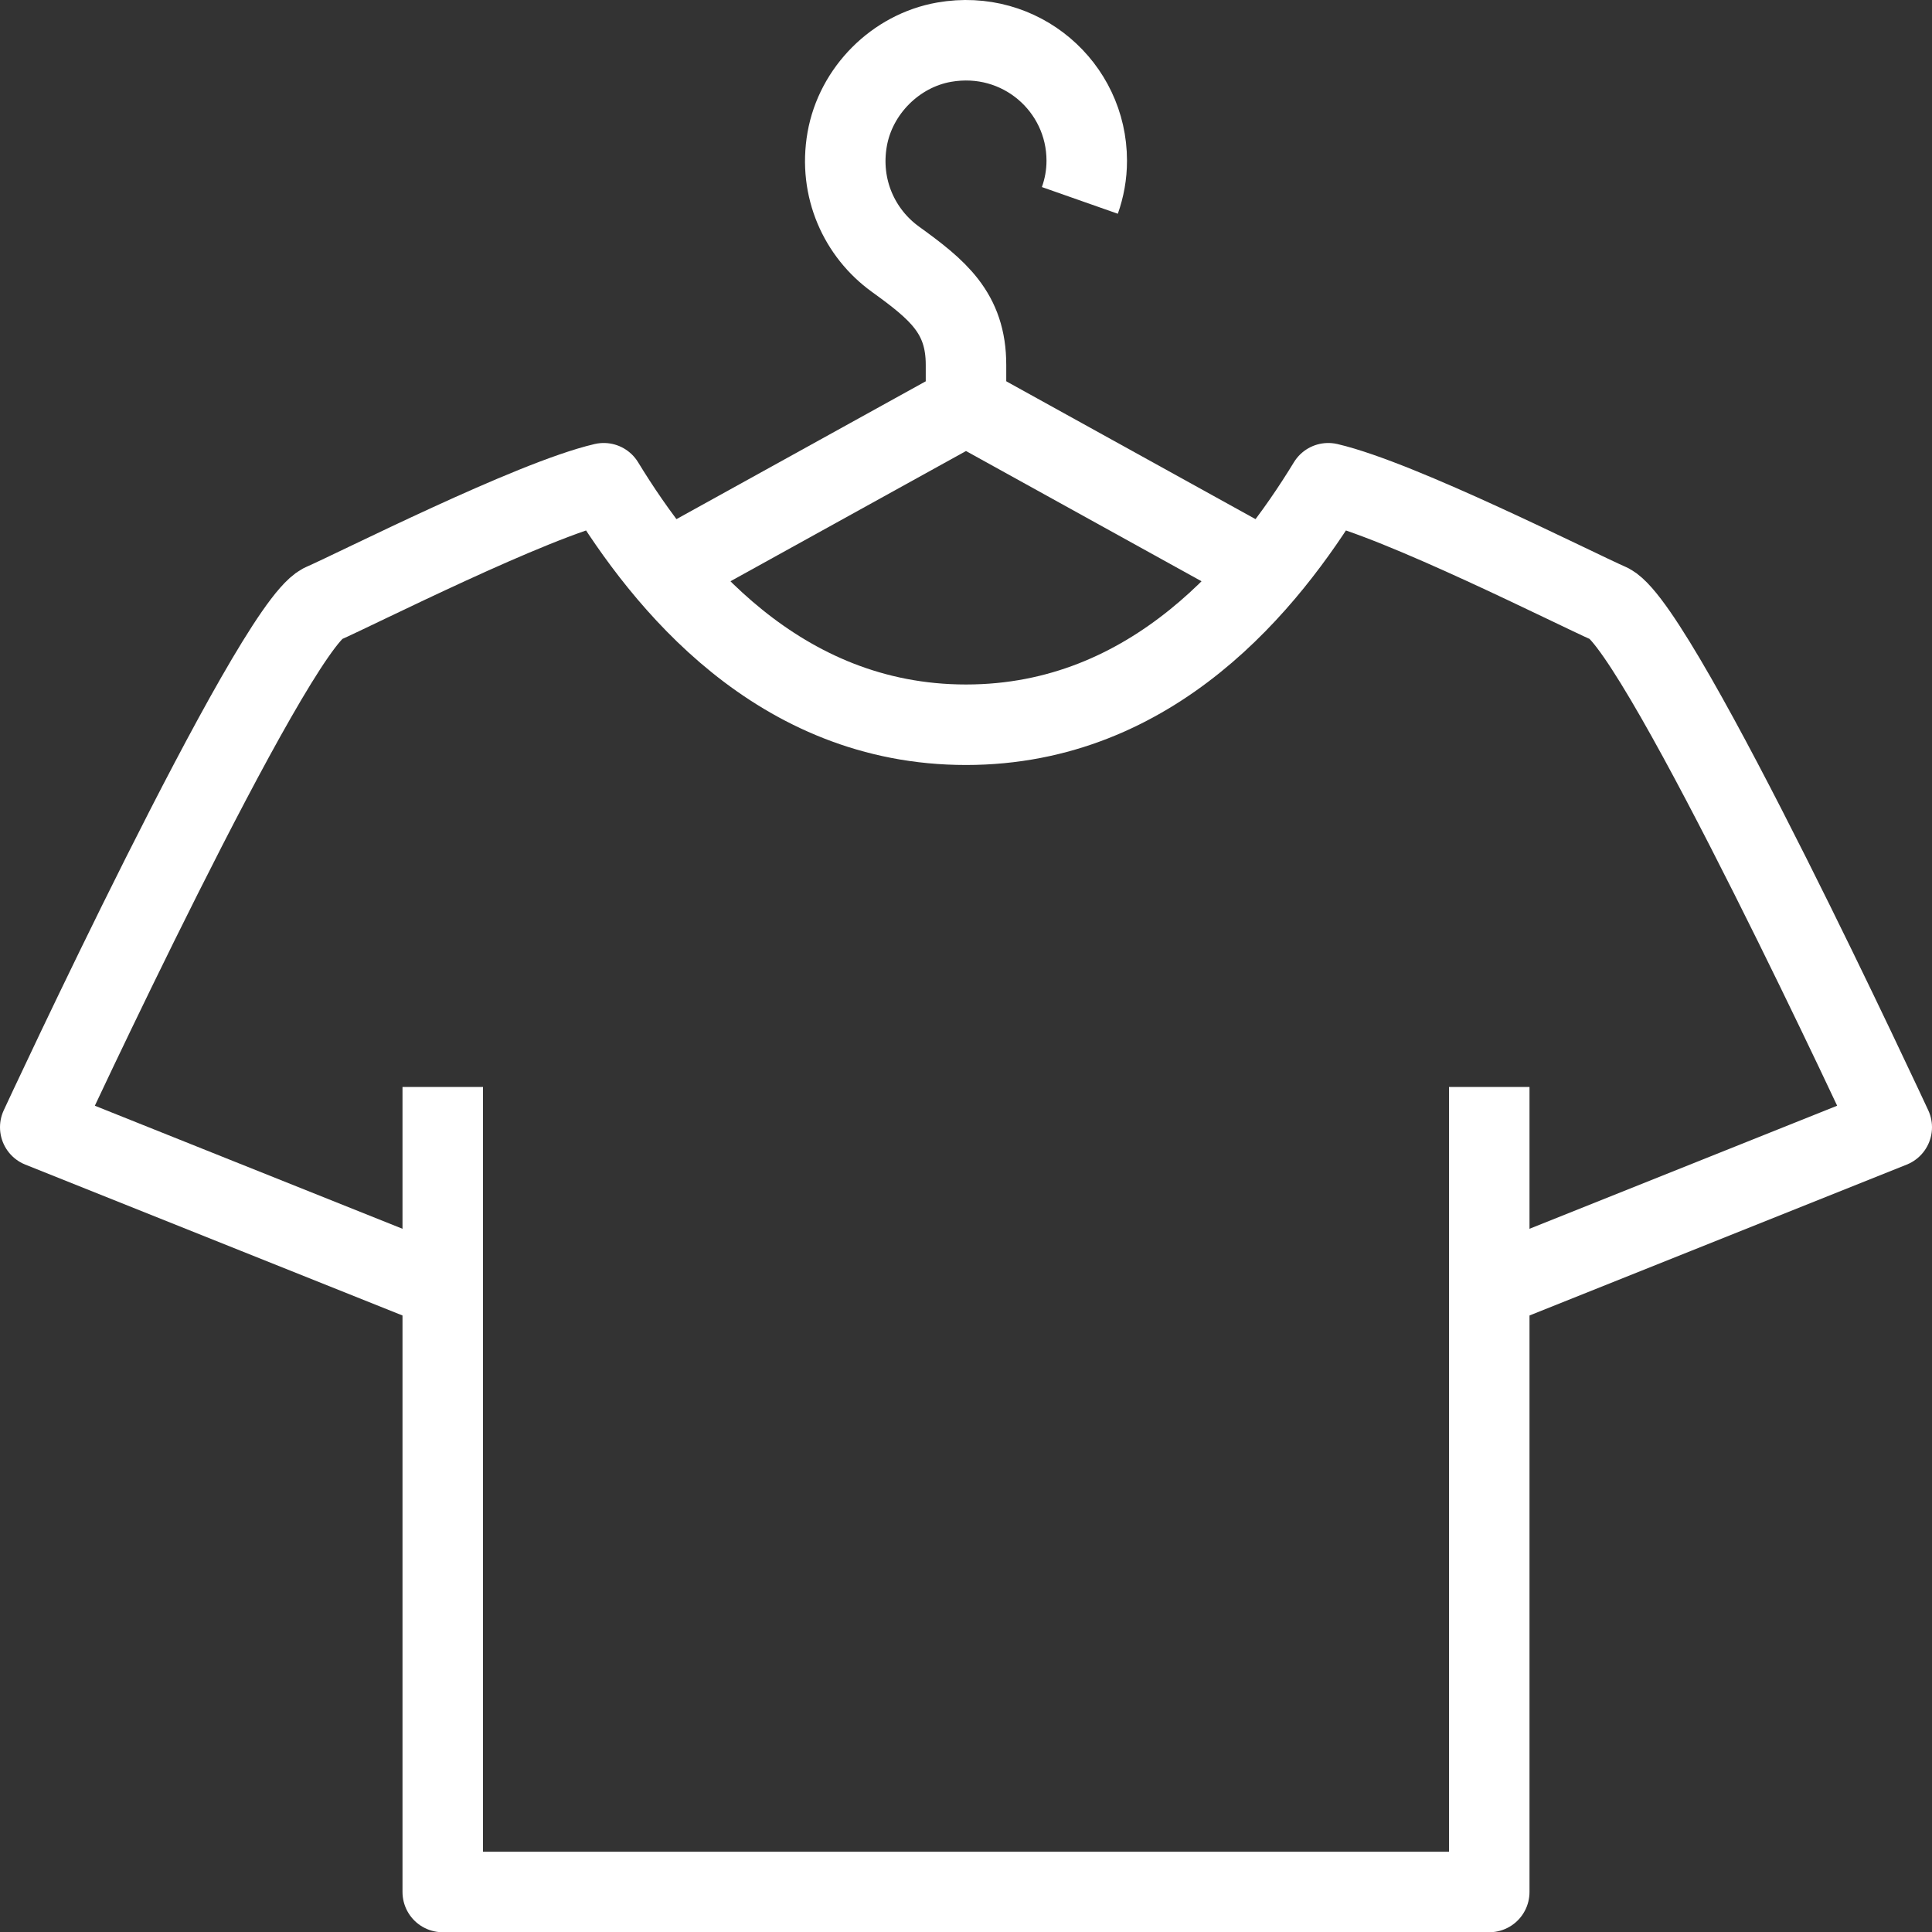 <svg width="48" height="48" viewBox="0 0 48 48" fill="none" xmlns="http://www.w3.org/2000/svg">
<rect x="0" y="0" width="48" height="48" fill="#333333" stroke="none"/>
<path d="M11 32.006L1 28.006C1 28.006 6.712 15.696 8 15.006C8.886 14.618 13.208 12.423 15 12.006C16.5 14.464 19.333 18.006 24 18.006C28.667 18.006 31.5 14.464 33 12.006C34.792 12.423 39.114 14.618 40 15.006C41.287 15.696 47 28.006 47 28.006L37 32.006" stroke="white" stroke-width="2" stroke-miterlimit="10" stroke-linejoin="round"/>
<path d="M37 27.006V47.006H11V27.006" stroke="white" stroke-width="2" stroke-miterlimit="10" stroke-linejoin="round"/>
<path d="M31.999 14.486L24 10.063L16 14.486" stroke="white" stroke-width="2" stroke-miterlimit="10"/>
<path d="M26.829 4.979C26.939 4.666 27 4.343 27 3.993C27 2.158 25.353 0.715 23.456 1.048C22.249 1.26 21.26 2.253 21.048 3.46C20.834 4.679 21.357 5.797 22.245 6.439C23.293 7.197 24 7.77 24 9.064V10.006" stroke="white" stroke-width="2" stroke-miterlimit="10"/>
</svg>
